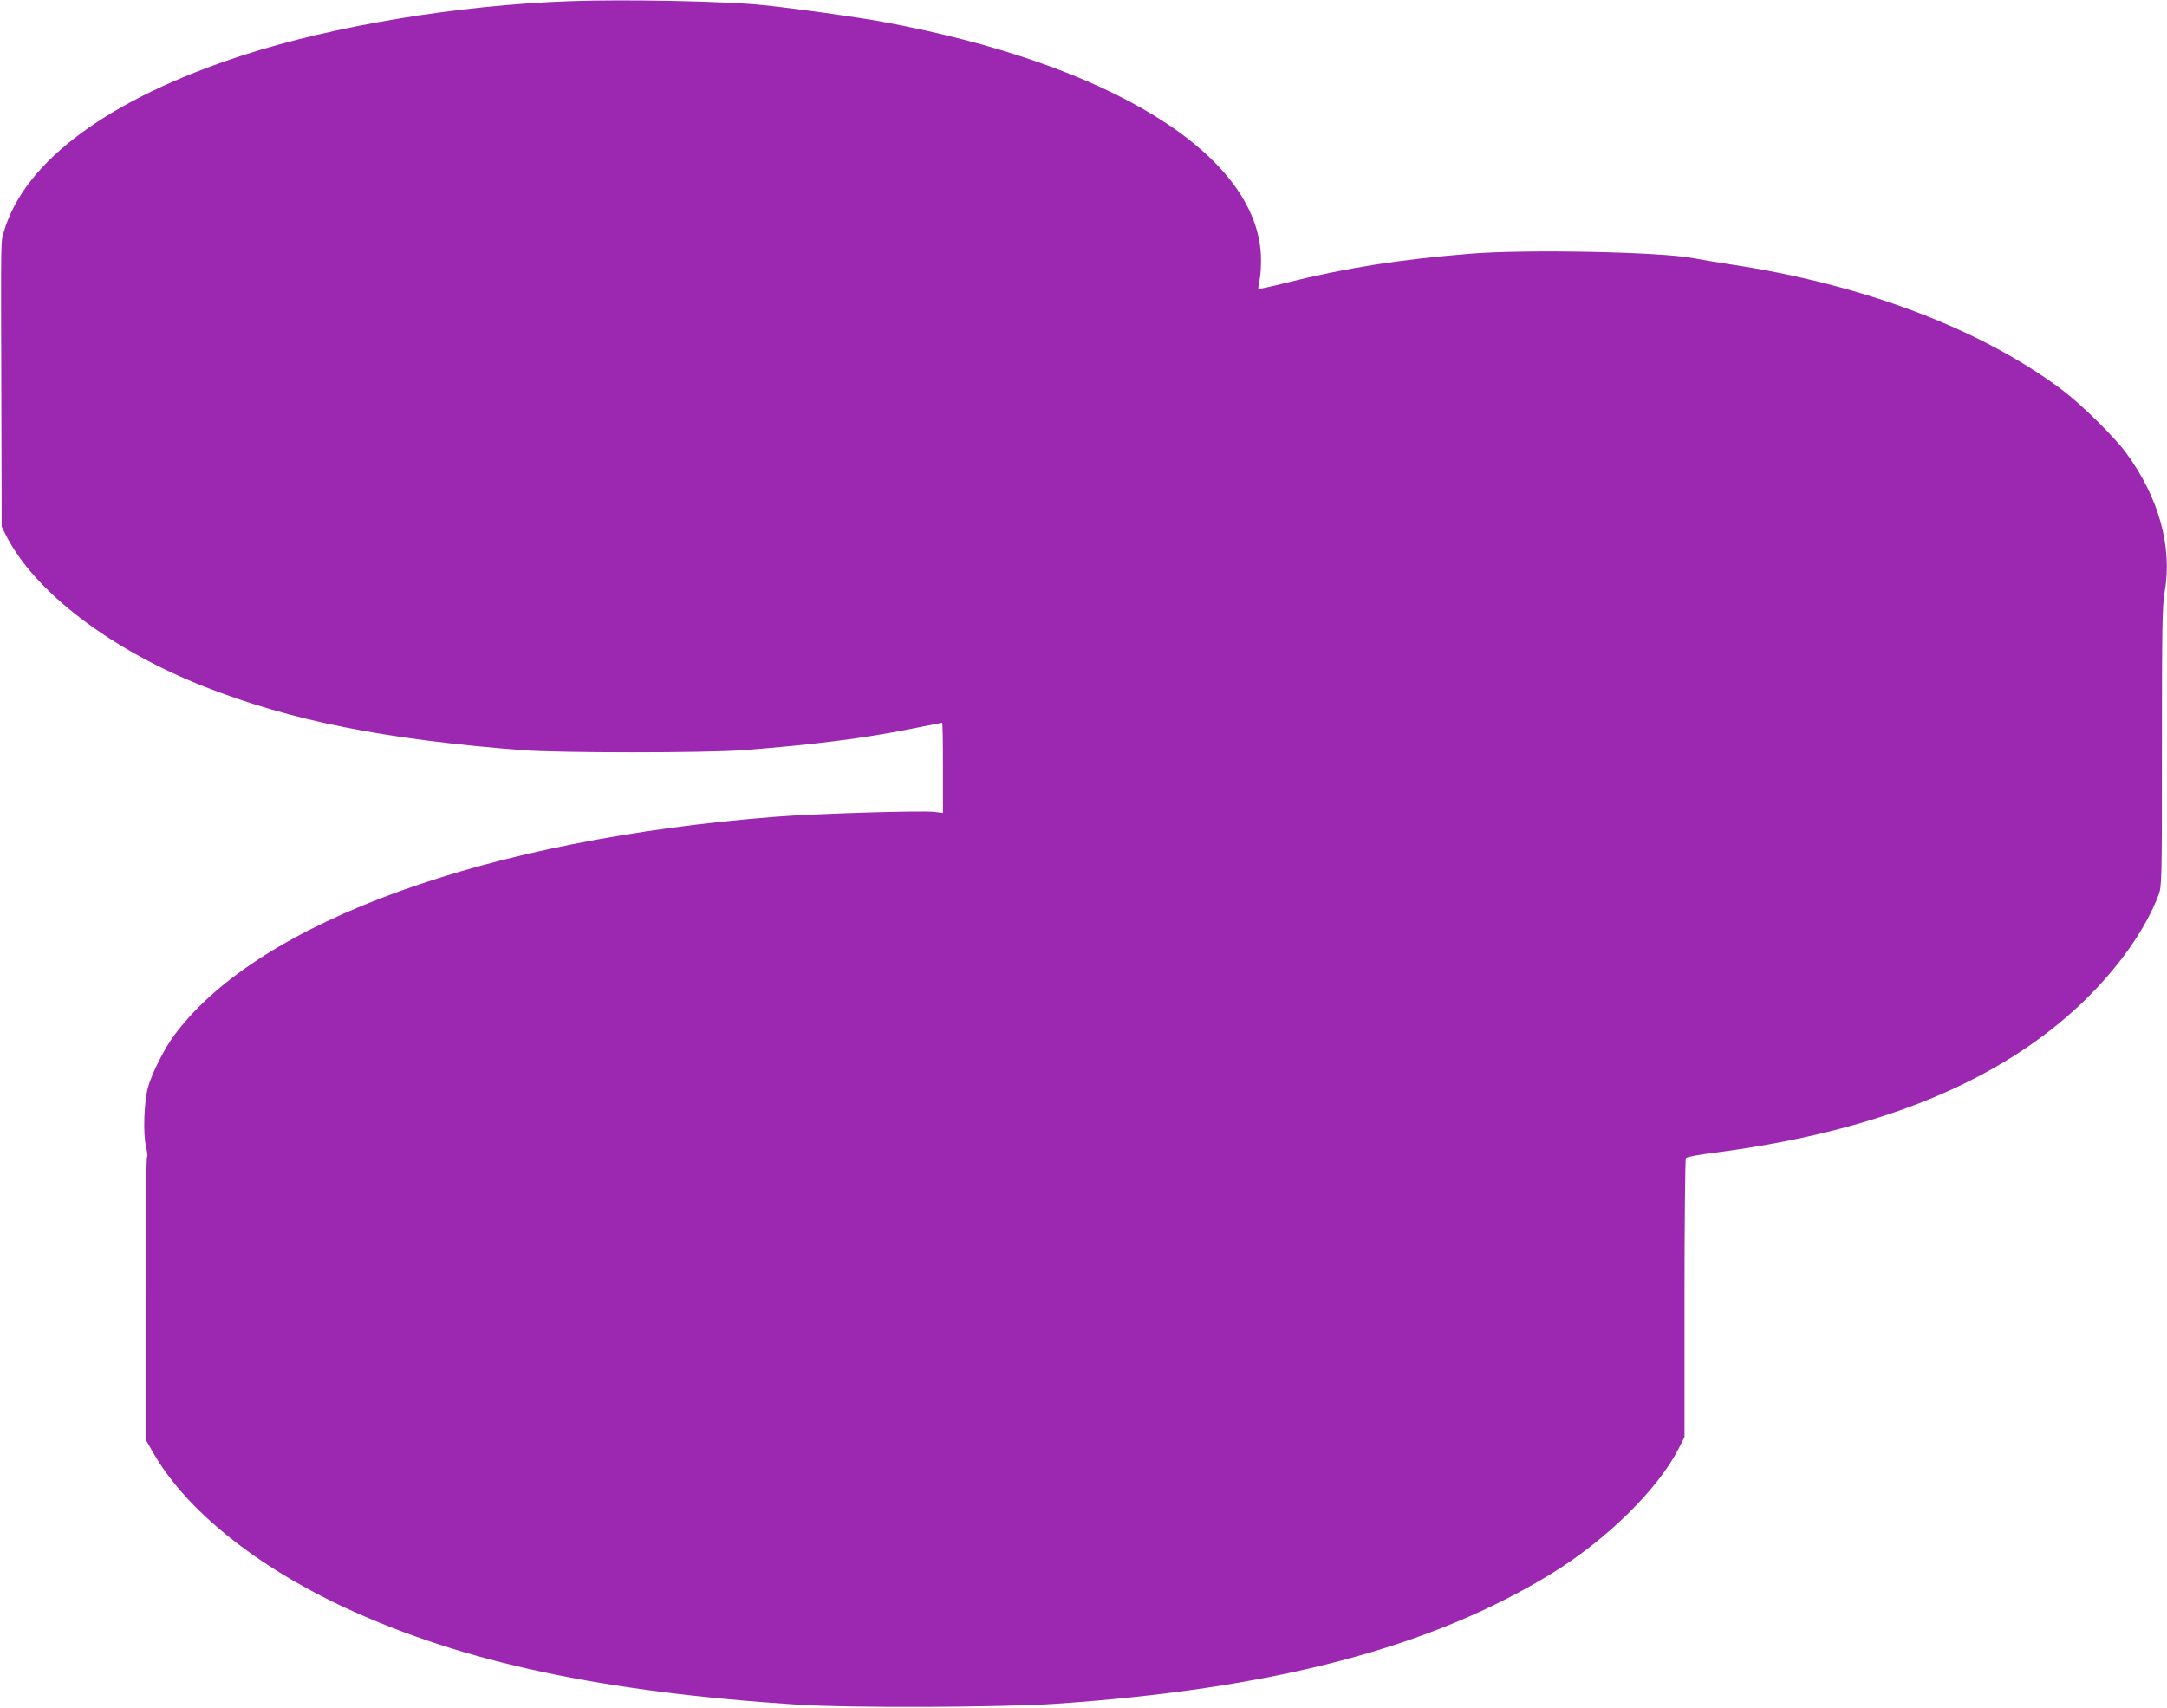 <?xml version="1.0" standalone="no"?>
<!DOCTYPE svg PUBLIC "-//W3C//DTD SVG 20010904//EN"
 "http://www.w3.org/TR/2001/REC-SVG-20010904/DTD/svg10.dtd">
<svg version="1.0" xmlns="http://www.w3.org/2000/svg"
 width="1280pt" height="1009pt" viewBox="0 0 1280 1009"
 preserveAspectRatio="xMidYMid meet">
<g transform="translate(0,1009) scale(0.1,-0.1)"
fill="#9c27b0" stroke="none">
<path d="M3365 10083 c-663 -24 -1392 -145 -1929 -319 -789 -256 -1289 -624
-1412 -1039 -20 -69 -19 3 -16 -1003 l2 -743 24 -49 c169 -336 619 -679 1176
-898 516 -202 1060 -310 1875 -374 214 -17 1085 -17 1305 0 414 32 708 69 998
127 95 19 175 35 177 35 3 0 5 -120 5 -266 l0 -267 -52 6 c-77 9 -689 -10
-928 -28 -1711 -132 -3054 -617 -3555 -1284 -63 -83 -136 -228 -161 -316 -23
-86 -30 -274 -11 -352 8 -34 10 -60 6 -57 -5 3 -9 -368 -9 -833 l0 -838 43
-75 c193 -340 609 -675 1142 -922 692 -320 1513 -495 2670 -570 302 -20 1193
-16 1515 5 1297 88 2230 334 2943 775 322 199 622 496 743 734 l34 68 0 817
c0 450 4 823 8 830 4 7 76 21 167 32 973 126 1693 421 2184 896 206 200 363
423 441 627 19 52 20 74 20 875 0 713 2 835 16 915 47 268 -35 561 -229 824
-72 97 -264 286 -380 373 -481 360 -1177 623 -1962 740 -77 12 -174 28 -215
36 -192 37 -991 53 -1315 26 -420 -34 -732 -83 -1089 -172 -87 -22 -161 -38
-163 -36 -2 2 2 28 8 58 6 29 9 93 7 144 -32 598 -892 1128 -2233 1376 -152
28 -515 79 -710 99 -219 23 -814 35 -1140 23z"/>
</g>
</svg>
